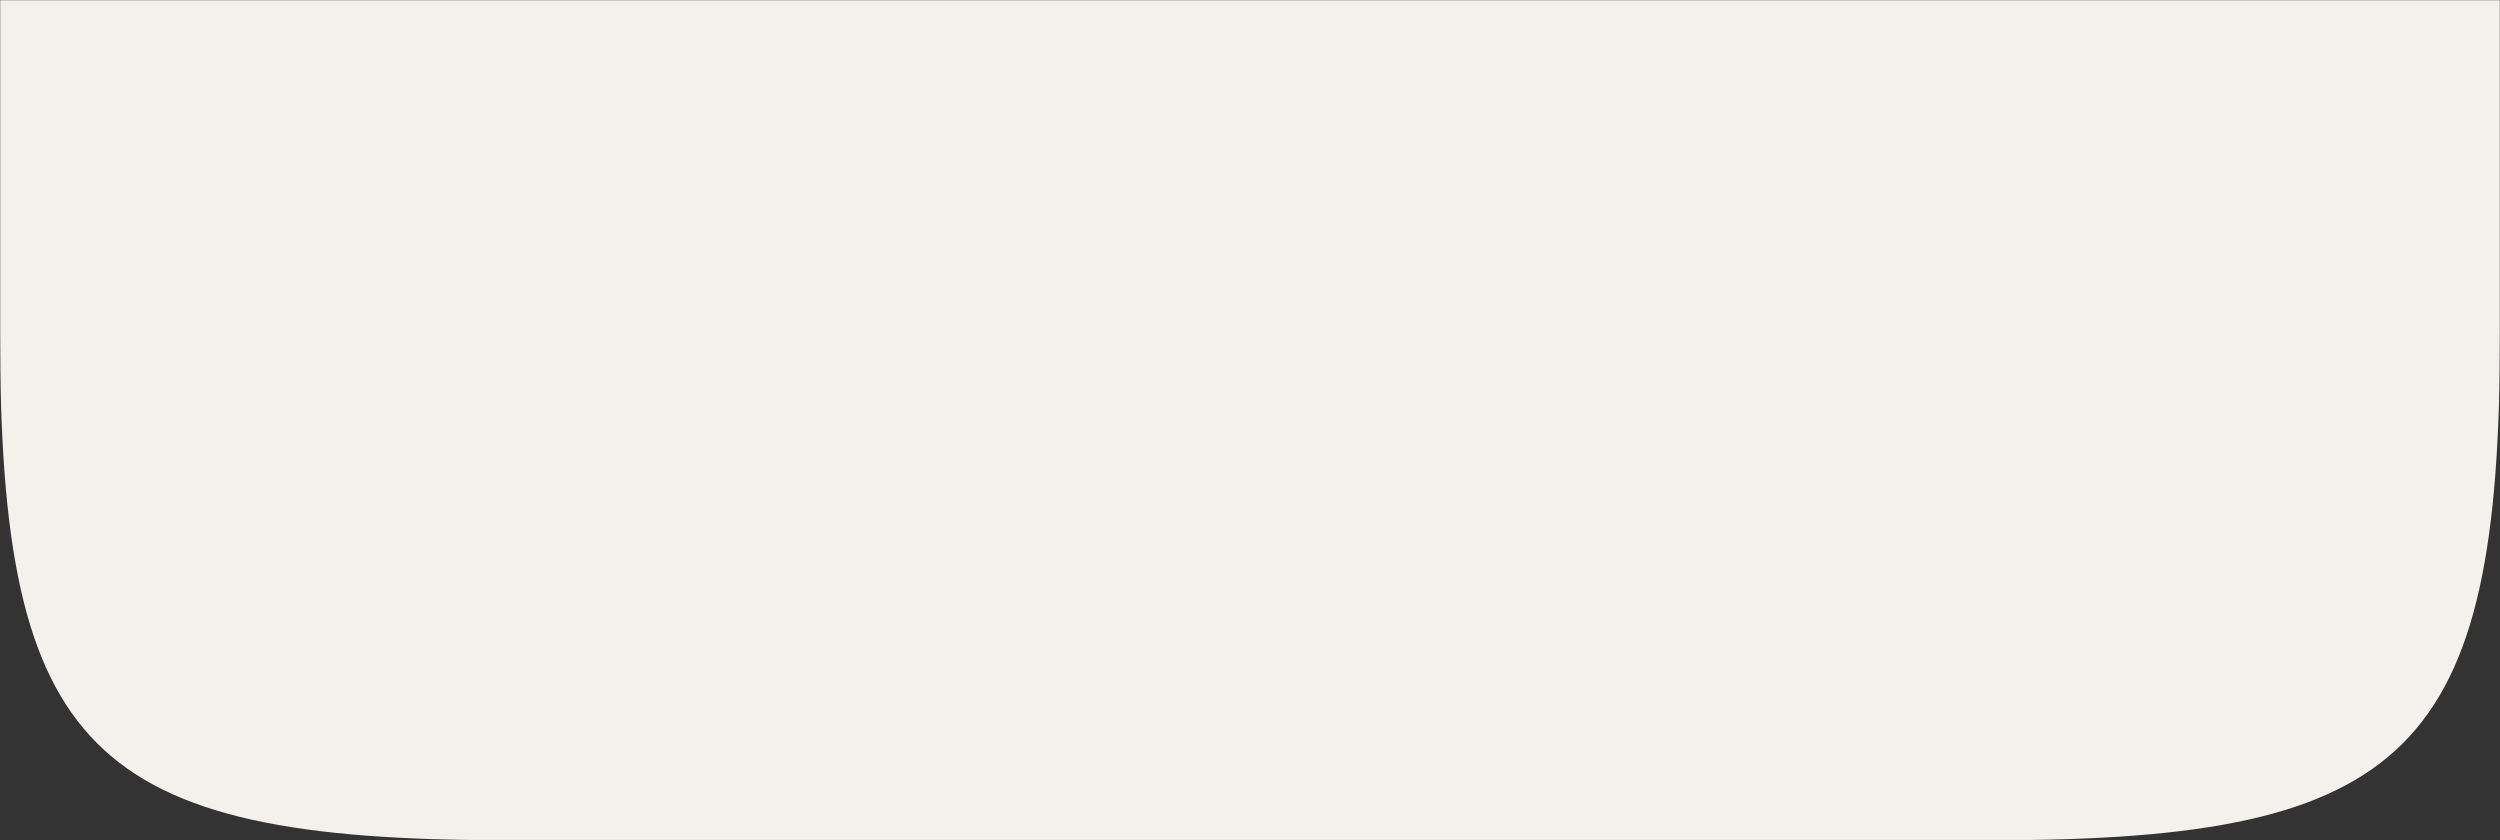 <svg width="1440" height="484" viewBox="0 0 1440 484" fill="none" xmlns="http://www.w3.org/2000/svg">
<rect x="0" y="0" width="1440" height="484" fill="#333333" stroke="none"/>
<mask id="mask0_3758_2708" style="mask-type:alpha" maskUnits="userSpaceOnUse" x="0" y="0" width="1440" height="484">
<rect width="1440" height="484" transform="matrix(1 0 0 -1 0 484)" fill="#D9D9D9"/>
</mask>
<g mask="url(#mask0_3758_2708)">
<path d="M0 191.568C0 432.386 51.614 484 292.432 484H720H1147.57C1388.39 484 1440 432.386 1440 191.568V-203.568C1440 -444.386 1388.39 -496 1147.57 -496H720H292.432C51.614 -496 0 -444.386 0 -203.568V191.568Z" fill="#F4F0EC"/>
</g>
</svg>
